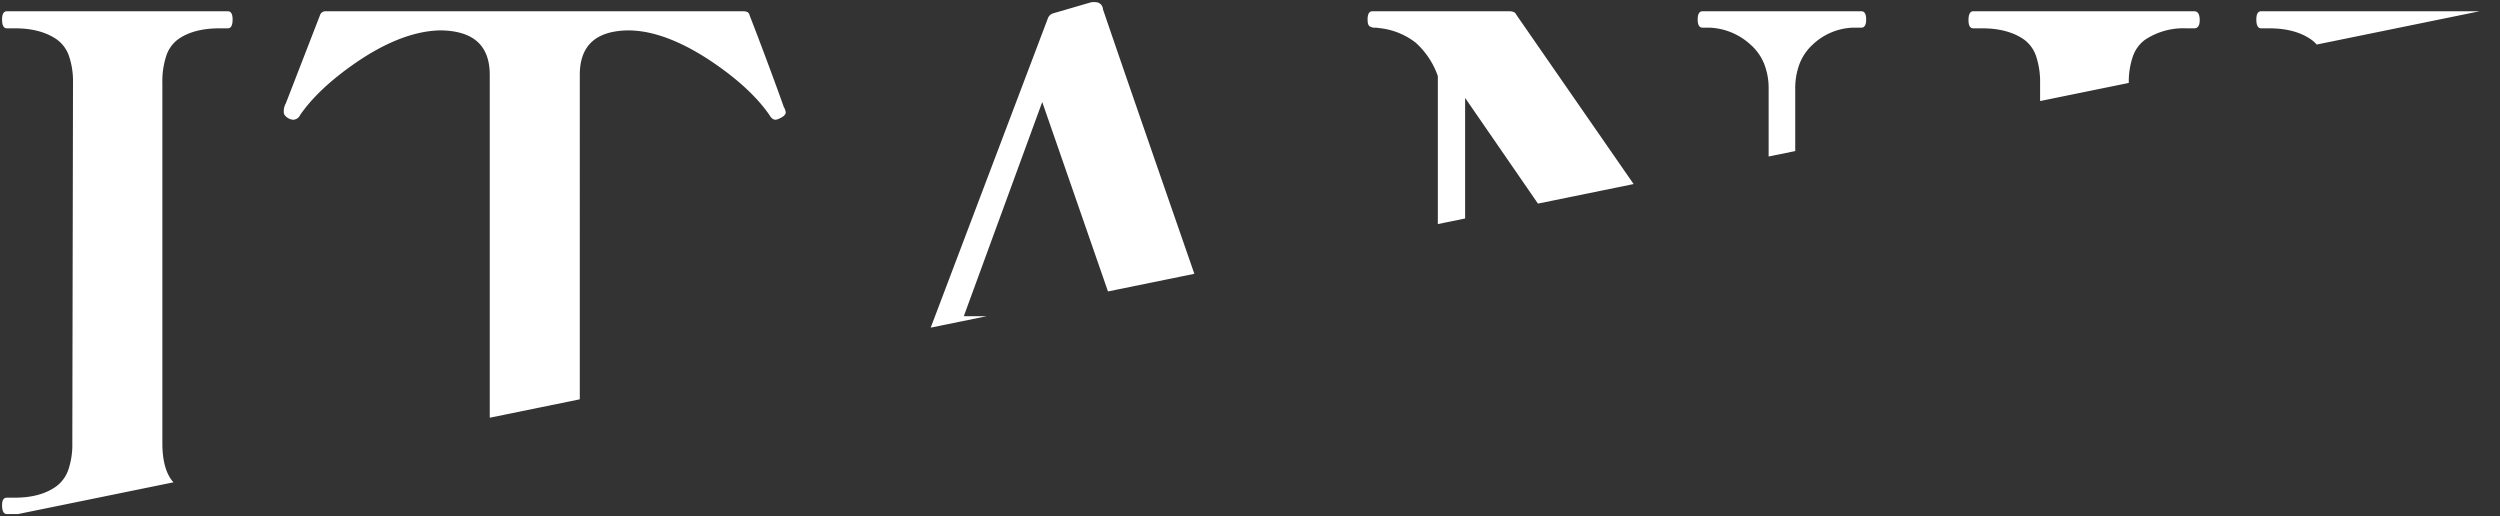 <svg xmlns="http://www.w3.org/2000/svg" width="604.679" height="124.833" viewBox="0 0 604.679 124.833">
  <rect x="0" y="0" width="604.679" height="124.833" fill="#333333" stroke="none"/>
  <g id="top_ITANJI_a" transform="translate(-702.5 -335)">
    <path id="前面オブジェクトで型抜き_1" data-name="前面オブジェクトで型抜き 1" d="M3.874,123.833H1.156c-.768,0-1.156-.722-1.156-2.145,0-1.206.389-1.817,1.156-1.817h1.98c4.158,0,7.545-.943,10.063-2.8a8.434,8.434,0,0,0,2.846-4,18.863,18.863,0,0,0,.948-6.395l.164-87.121a18.947,18.947,0,0,0-.969-6.5A8.183,8.183,0,0,0,13.28,9.073C10.708,7.267,7.295,6.351,3.137,6.351H1.156C.389,6.351,0,5.629,0,4.206,0,2.894.389,2.228,1.156,2.228H54.607c.767,0,1.155.666,1.155,1.979,0,1.423-.389,2.145-1.155,2.145H52.628c-4.269,0-7.683.916-10.147,2.723A8.179,8.179,0,0,0,39.7,13.055a19.728,19.728,0,0,0-.929,6.5v87.121c0,4.328.9,7.52,2.684,9.484Zm114.083-23.3h0V17.57c0-3.558-1.026-6.264-3.051-8.041s-5.105-2.682-9.157-2.682a26.846,26.846,0,0,0-3.3.328c-5.25.875-10.938,3.4-16.907,7.509S75.051,23.035,72.1,27.308a1.925,1.925,0,0,1-1.65,1.153,2.679,2.679,0,0,1-1.155-.328c-.767-.439-1.155-.94-1.155-1.486v-.494a3.939,3.939,0,0,1,.494-1.65l8.25-21.285a1.393,1.393,0,0,1,1.486-.989H179.326c.876,0,1.376.333,1.486.989,1.565,4.024,3.147,8.188,4.7,12.376,1.614,4.342,2.775,7.526,3.548,9.734a4,4,0,0,1,.494,1.319c0,.548-.5,1.048-1.486,1.486a2.518,2.518,0,0,1-.989.328c-.548,0-1.047-.388-1.482-1.153-2.952-4.268-7.5-8.515-13.529-12.623s-11.686-6.634-16.827-7.509a26.964,26.964,0,0,0-3.467-.328c-3.994,0-7.032.9-9.03,2.682s-3.01,4.483-3.01,8.041V96.082ZM224.611,78.746h0l28.3-74.7a1.984,1.984,0,0,1,1.318-1.319L263.3.083A3.09,3.09,0,0,1,264.043,0a5.647,5.647,0,0,1,.908.083,1.782,1.782,0,0,1,1.319,1.65c3.381,9.929,9.613,27.981,19.055,55.19,1.116,3.219,2.116,6.1,3.056,8.8l-20.894,4.268-15.9-45.817L232.614,75.981h5.533ZM347.273,53.692h0V17.9a19.5,19.5,0,0,0-5.364-8.084,17.266,17.266,0,0,0-8.329-3.467l-1.319-.164a2.218,2.218,0,0,1-1.487-.331c-.328-.217-.494-.771-.494-1.649,0-1.312.389-1.979,1.156-1.979h33.158c.876,0,1.432.277,1.65.825l28.381,40.968-23.138,4.726L353.87,23.183V52.345l-6.6,1.348ZM427.284,37.35h0V21.038a16.166,16.166,0,0,0-1.113-6.168,12.347,12.347,0,0,0-3.343-4.642,15.549,15.549,0,0,0-9.9-4.042h-1.65c-.768,0-1.155-.666-1.155-1.98s.388-1.979,1.155-1.979h38.438c.768,0,1.156.666,1.156,1.979s-.389,1.98-1.156,1.98h-1.98a14.9,14.9,0,0,0-9.732,4.042,12.325,12.325,0,0,0-3.217,4.642,16.71,16.71,0,0,0-1.071,6.168v15l-6.435,1.314Zm65.658-13.411h0V19.716a19.627,19.627,0,0,0-.969-6.62,8.176,8.176,0,0,0-2.905-4.022c-2.574-1.807-5.988-2.723-10.146-2.723h-2.145c-.767,0-1.155-.665-1.155-1.978,0-1.424.389-2.146,1.155-2.146h53.448c.878,0,1.323.722,1.323,2.146,0,1.313-.445,1.978-1.323,1.978h-1.977a16.7,16.7,0,0,0-9.98,2.806,8.416,8.416,0,0,0-2.888,3.989,18.837,18.837,0,0,0-.988,6.412l-21.449,4.381Zm66.9-13.664h0a7.183,7.183,0,0,0-1.318-1.2c-2.575-1.807-5.989-2.723-10.147-2.723h-1.98c-.765,0-1.152-.722-1.152-2.145,0-1.312.388-1.979,1.152-1.979h52.839l-39.392,8.047Z" transform="translate(703 335.5)" fill="#fff" stroke="rgba(0,0,0,0)" stroke-miterlimit="10" stroke-width="1"/>
  </g>
</svg>
